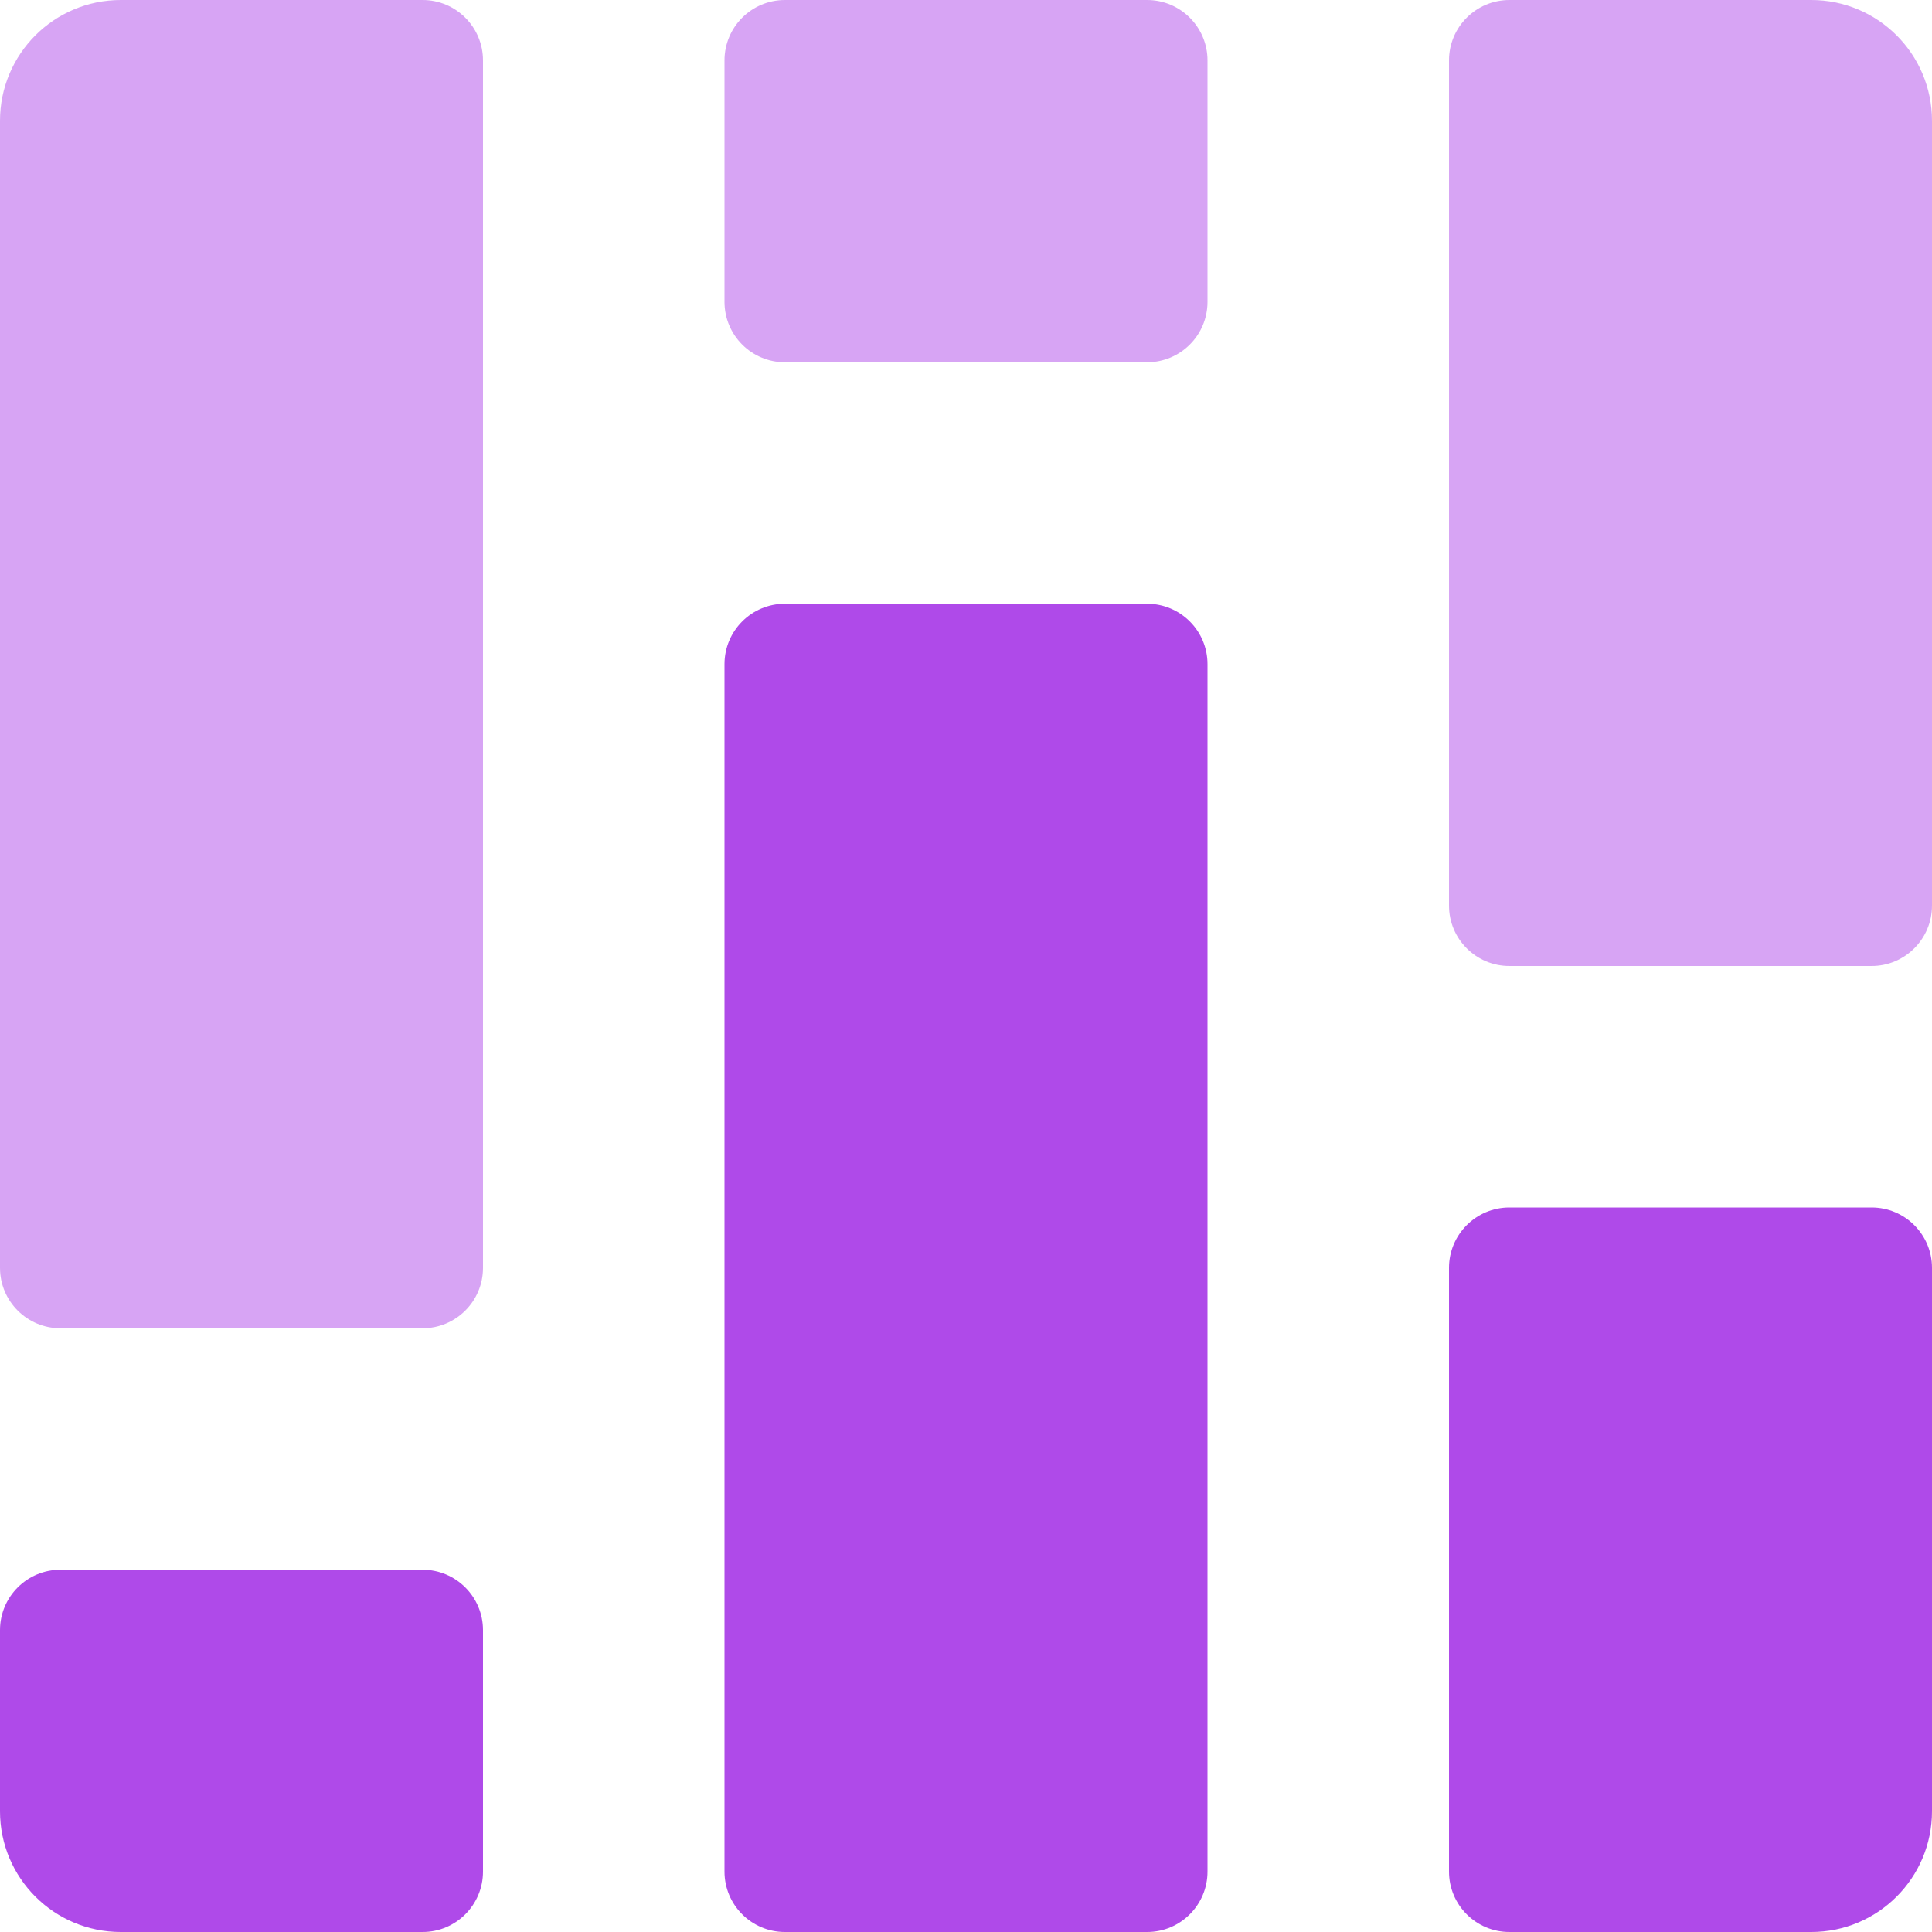 <svg width="40" height="40" viewBox="0 0 40 40" fill="none" xmlns="http://www.w3.org/2000/svg" aria-hidden="true"><path d="M0 33.75C0 33.06.56 32.5 1.25 32.5H8.75C9.44 32.5 10 33.06 10 33.75V38.75C10 39.44 9.44 40 8.75 40H2.5C1.119 40 0 38.881 0 37.5V33.75zM15 13.75C15 13.06 15.56 12.5 16.25 12.5H23.75C24.44 12.5 25 13.06 25 13.75V38.75C25 39.44 24.44 40 23.75 40H16.25C15.56 40 15 39.44 15 38.75V13.75zM30 26.25C30 25.56 30.56 25 31.25 25H38.75C39.44 25 40 25.56 40 26.25V37.5C40 38.881 38.881 40 37.5 40H31.25C30.56 40 30 39.44 30 38.75V26.25z" fill="#AF4AE9"/><g opacity=".5" fill="#AF4AE9"><path d="M0 2.5C0 1.119 1.119 0 2.5 0H8.75C9.44 0 10 .56 10 1.25V26.25C10 26.94 9.44 27.5 8.75 27.5H1.25C.56 27.5 0 26.94 0 26.25V2.5zM15 1.25C15 .56 15.56 0 16.25 0H23.75C24.44 0 25 .56 25 1.25V6.25C25 6.94 24.44 7.5 23.75 7.5H16.25C15.56 7.5 15 6.94 15 6.25V1.25zM30 1.25C30 .56 30.56 0 31.25 0H37.5C38.881 0 40 1.119 40 2.5V18.75C40 19.44 39.44 20 38.75 20H31.25C30.56 20 30 19.44 30 18.75V1.25z"/></g></svg>